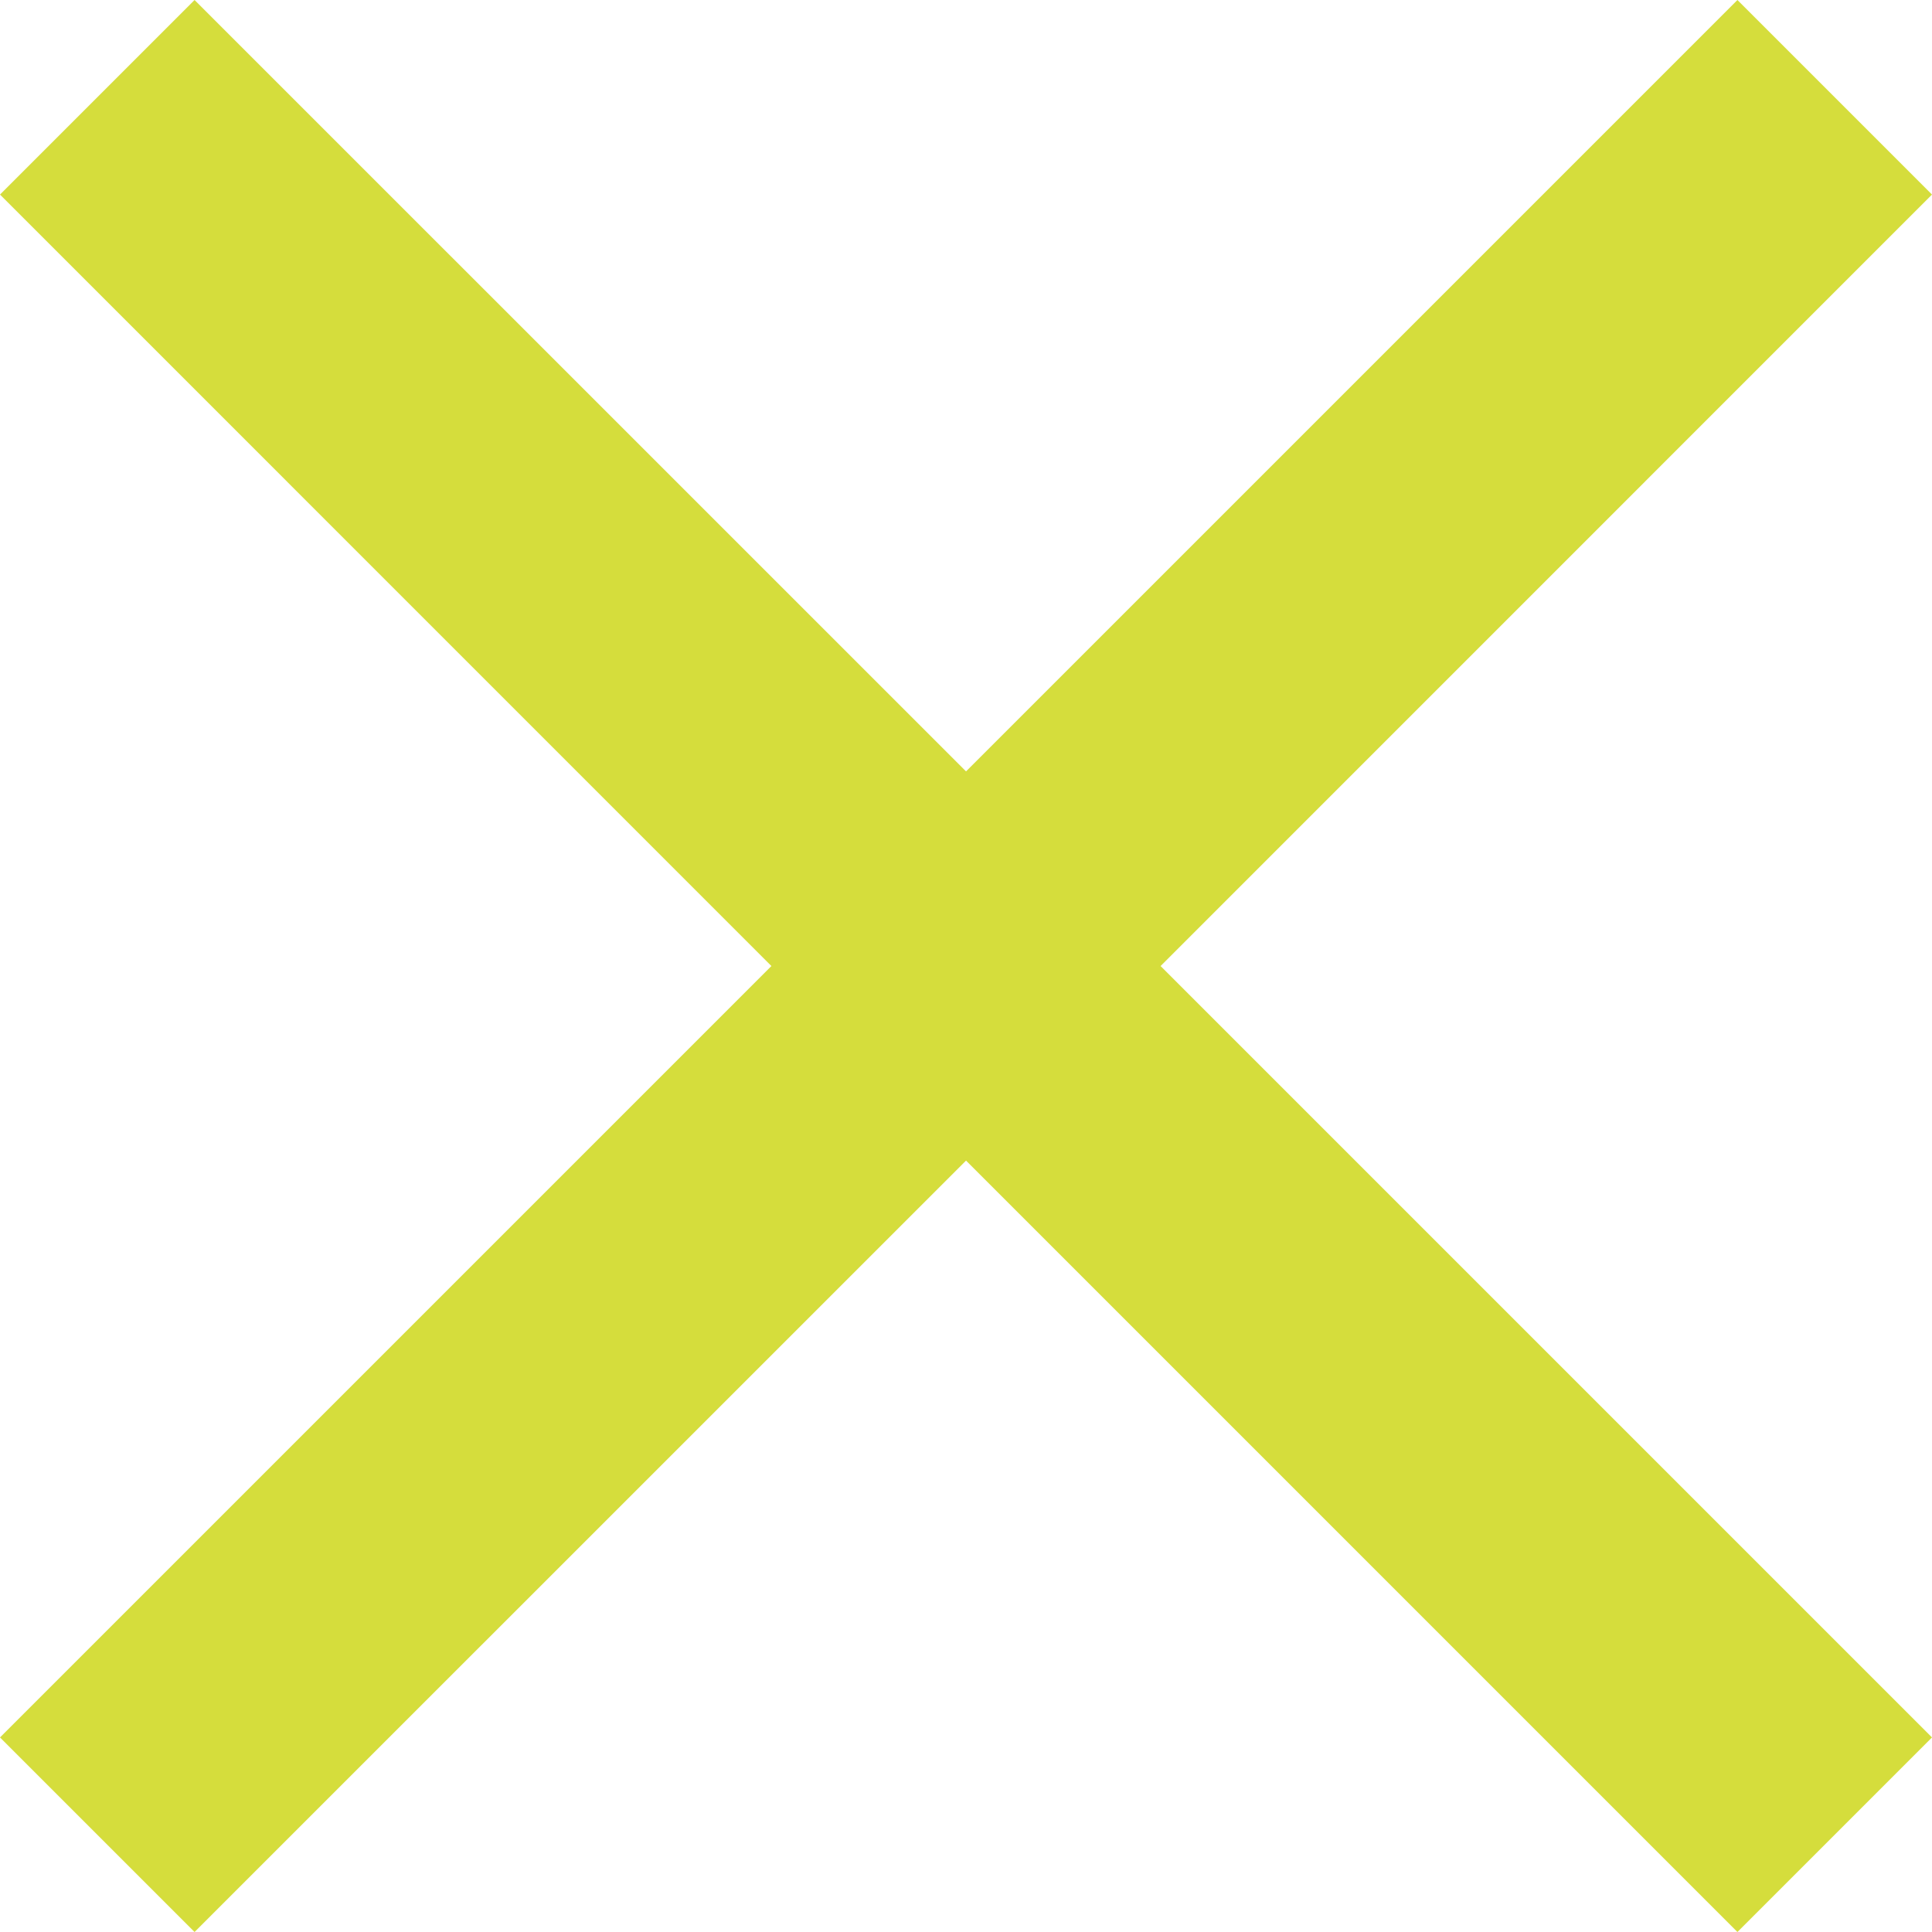 <svg xmlns="http://www.w3.org/2000/svg" width="25.083" height="25.083" viewBox="0 0 25.083 25.083">
  <path id="Shape" d="M25.083,2.526,22.557,0,12.542,10.015,2.526,0,0,2.526,10.015,12.542,0,22.557l2.526,2.526L12.542,15.068,22.557,25.083l2.526-2.526L15.068,12.542Z" fill="#d5dd3c"/>
</svg>
